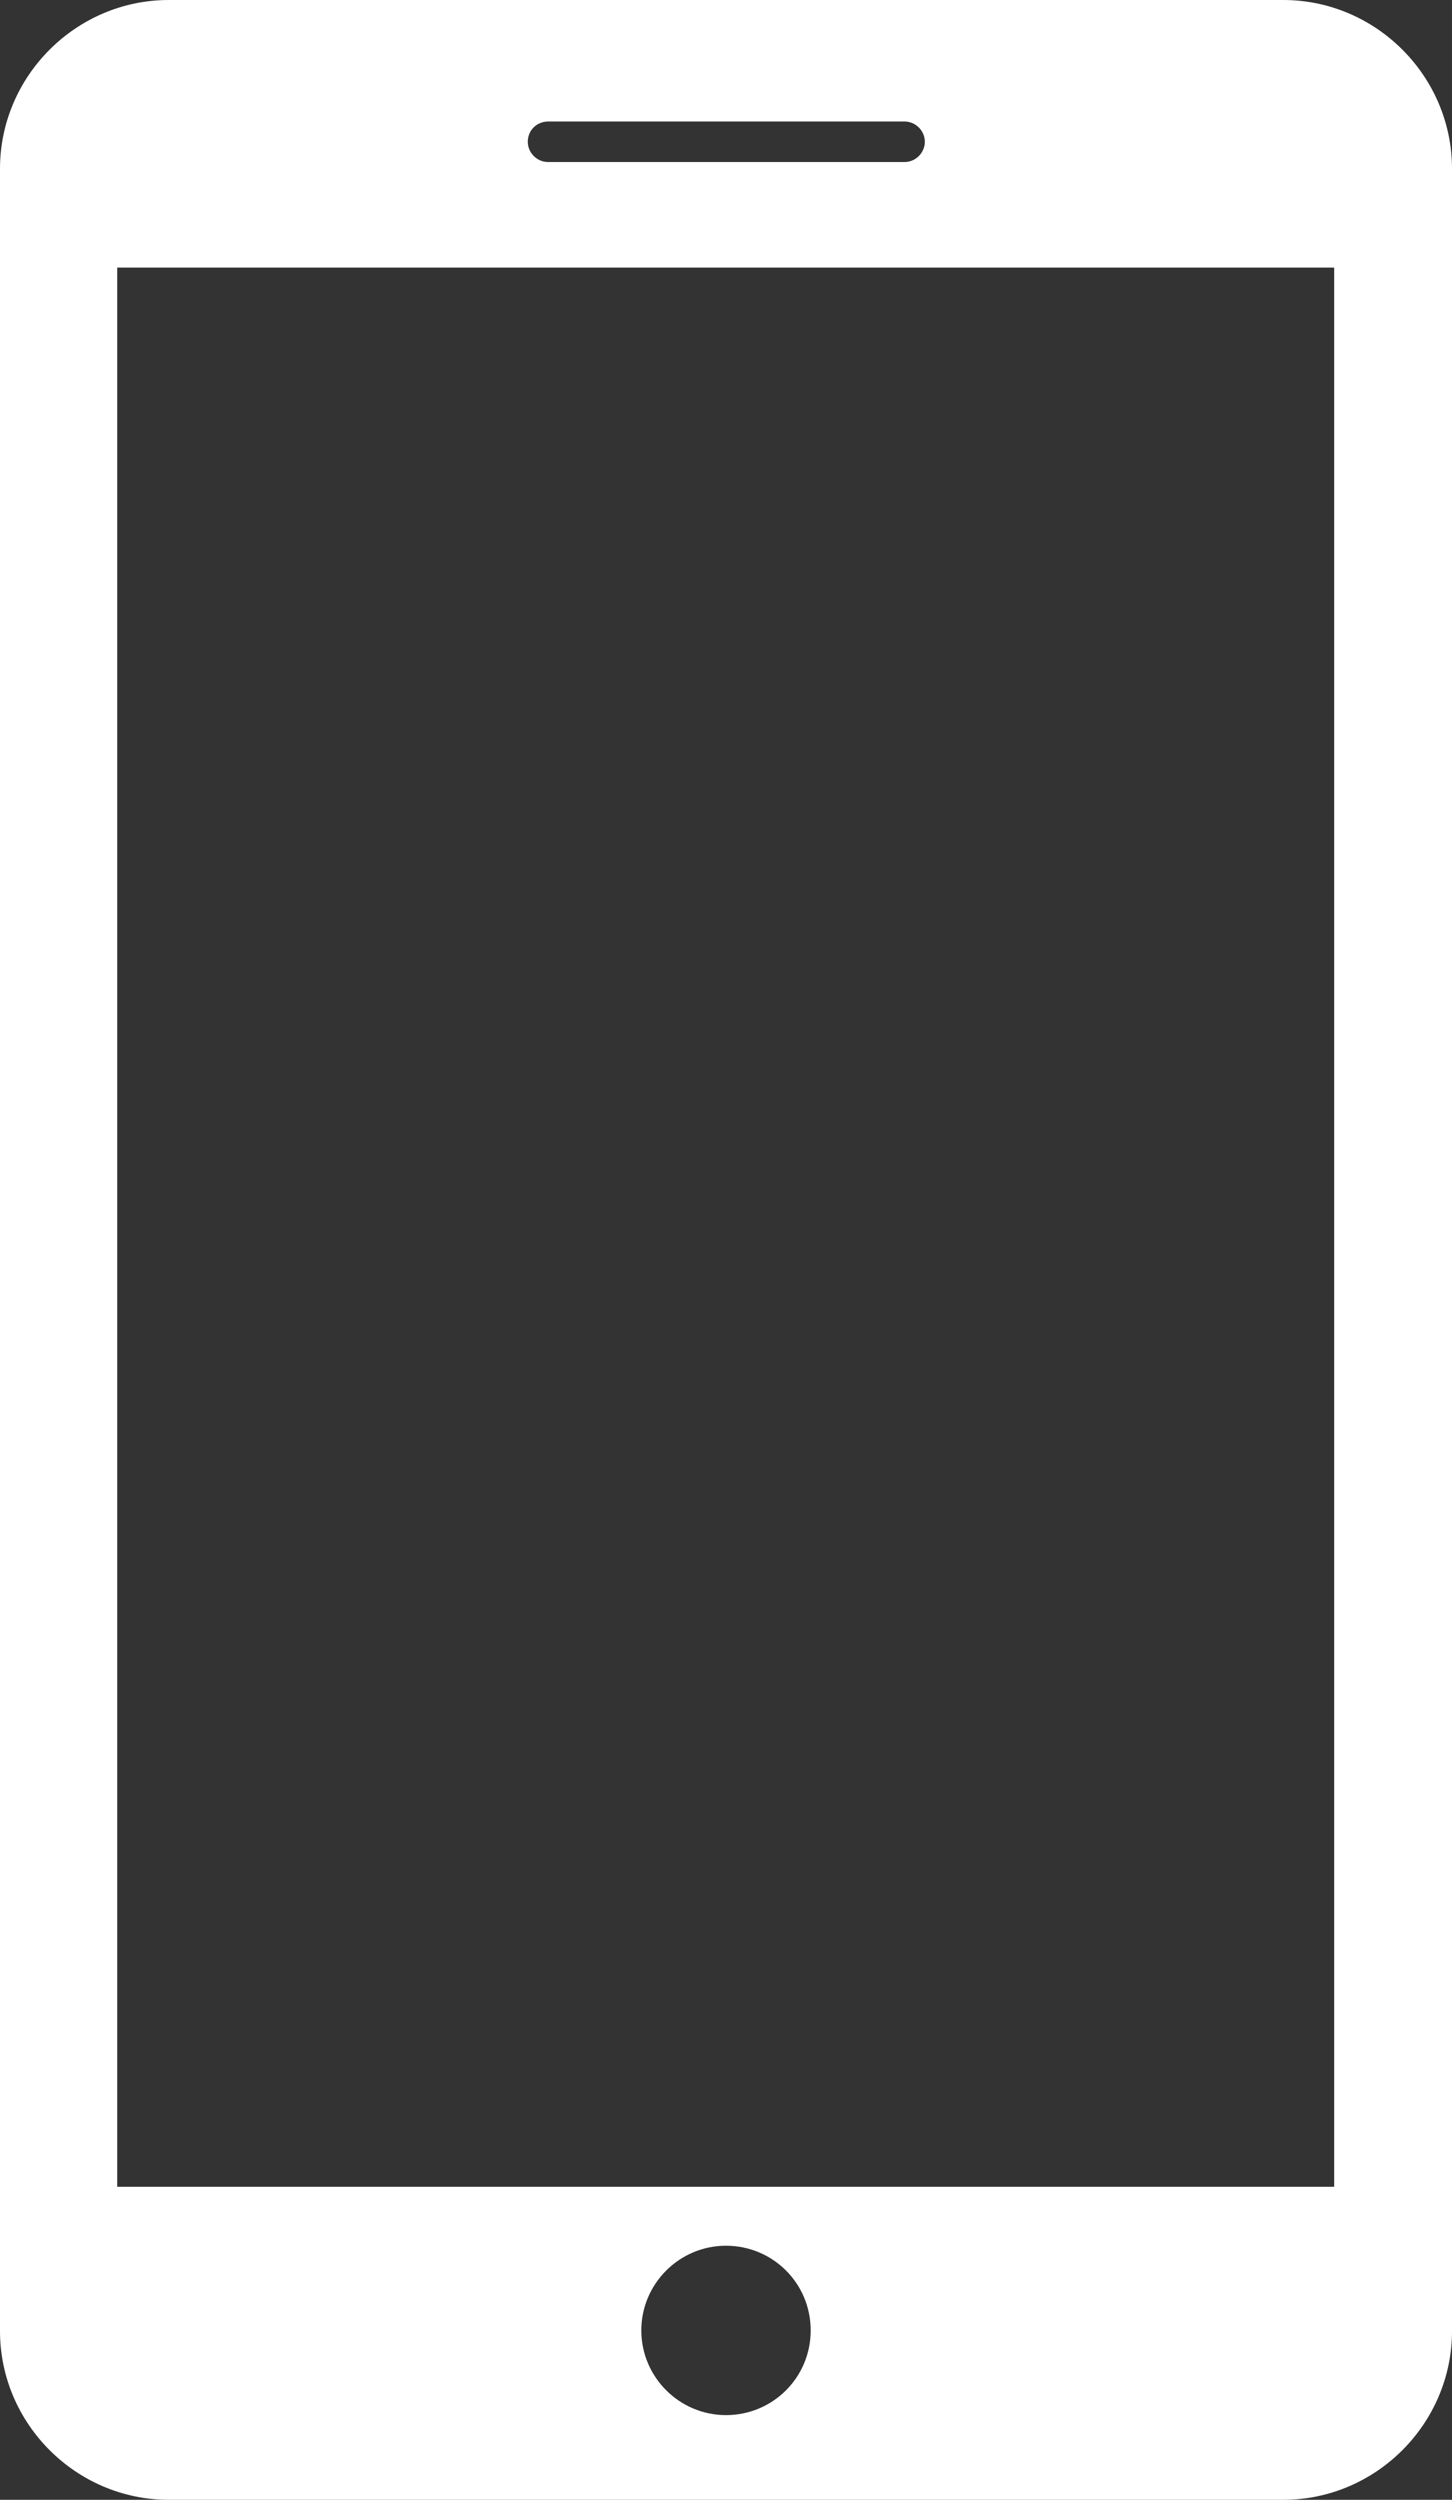 <?xml version="1.0" encoding="UTF-8"?>
<svg id="Livello_2" data-name="Livello 2" xmlns="http://www.w3.org/2000/svg" viewBox="0 0 23.66 40.73">
  <rect x="0" y="0" width="23.66" height="40.73" fill="#333333" stroke="none"/>
  <defs>
    <style>
      .cls-1 {
        fill: #fff;
      }
    </style>
  </defs>
  <g id="icone">
    <path class="cls-1" d="m20.91,0H2.75C1.24,0,0,1.24,0,2.75v35.23c0,1.51,1.24,2.75,2.75,2.75h18.16c1.51,0,2.75-1.24,2.75-2.75V2.75c0-1.51-1.24-2.75-2.75-2.75Zm-11.98,1.98h5.81c.18,0,.33.15.33.33s-.15.33-.33.33h-5.81c-.18,0-.33-.15-.33-.33,0-.19.15-.33.33-.33Zm2.9,37.37c-.76,0-1.38-.62-1.38-1.38s.62-1.38,1.38-1.38,1.38.61,1.38,1.38-.62,1.38-1.38,1.38Zm9.92-3.72H1.91V4.36h19.83v31.28Z"/>
  </g>
</svg>